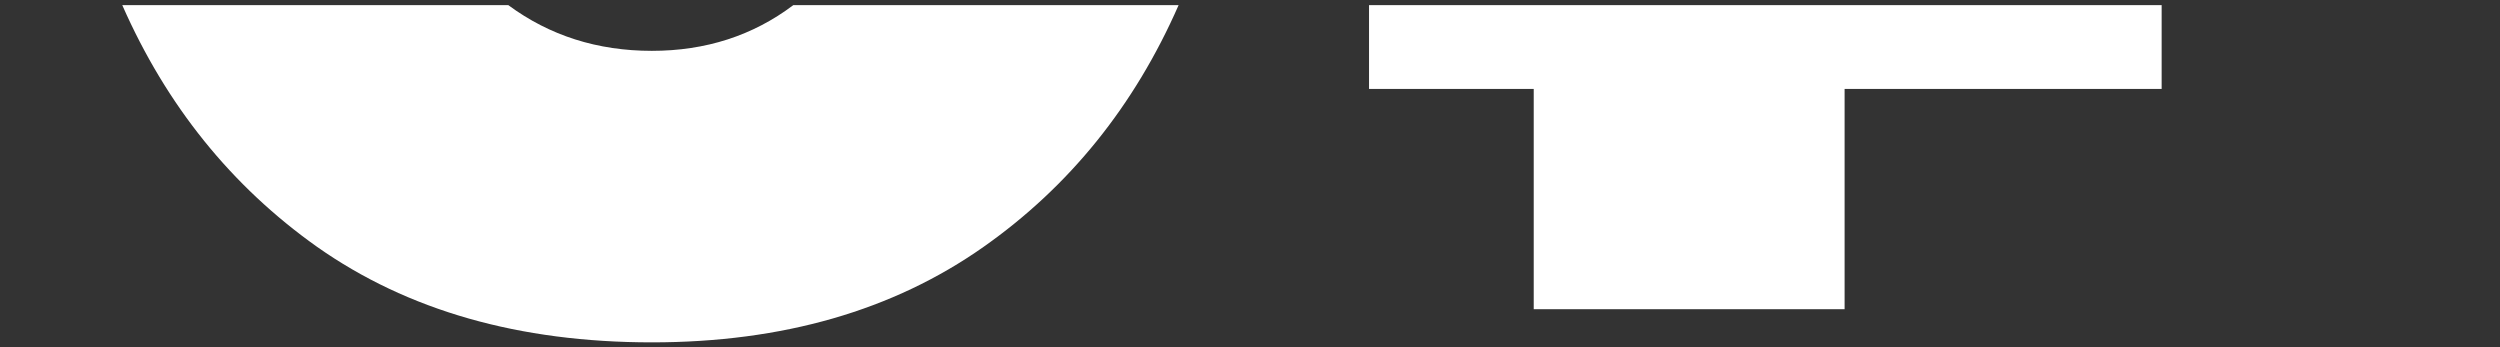 <?xml version="1.0" encoding="UTF-8"?> <svg xmlns="http://www.w3.org/2000/svg" width="389" height="54" viewBox="0 0 389 54" fill="none"><rect x="0" y="0" width="389" height="54" fill="#333333" stroke="none"/> <path fill-rule="evenodd" clip-rule="evenodd" d="M238.648 13.834V48.11H287.02V13.834H336.352V0.803H213.021V13.834H238.648ZM183.389 0.803C176.51 16.481 166.395 29.017 153.044 38.412C138.967 48.319 121.761 53.272 101.427 53.272C80.78 53.272 63.418 48.319 49.34 38.412C36.009 28.961 25.904 16.424 19.027 0.803L79.097 0.803C85.518 5.542 92.962 7.911 101.427 7.911C109.81 7.911 117.146 5.542 123.433 0.803L183.389 0.803Z" fill="white"></path> </svg> 